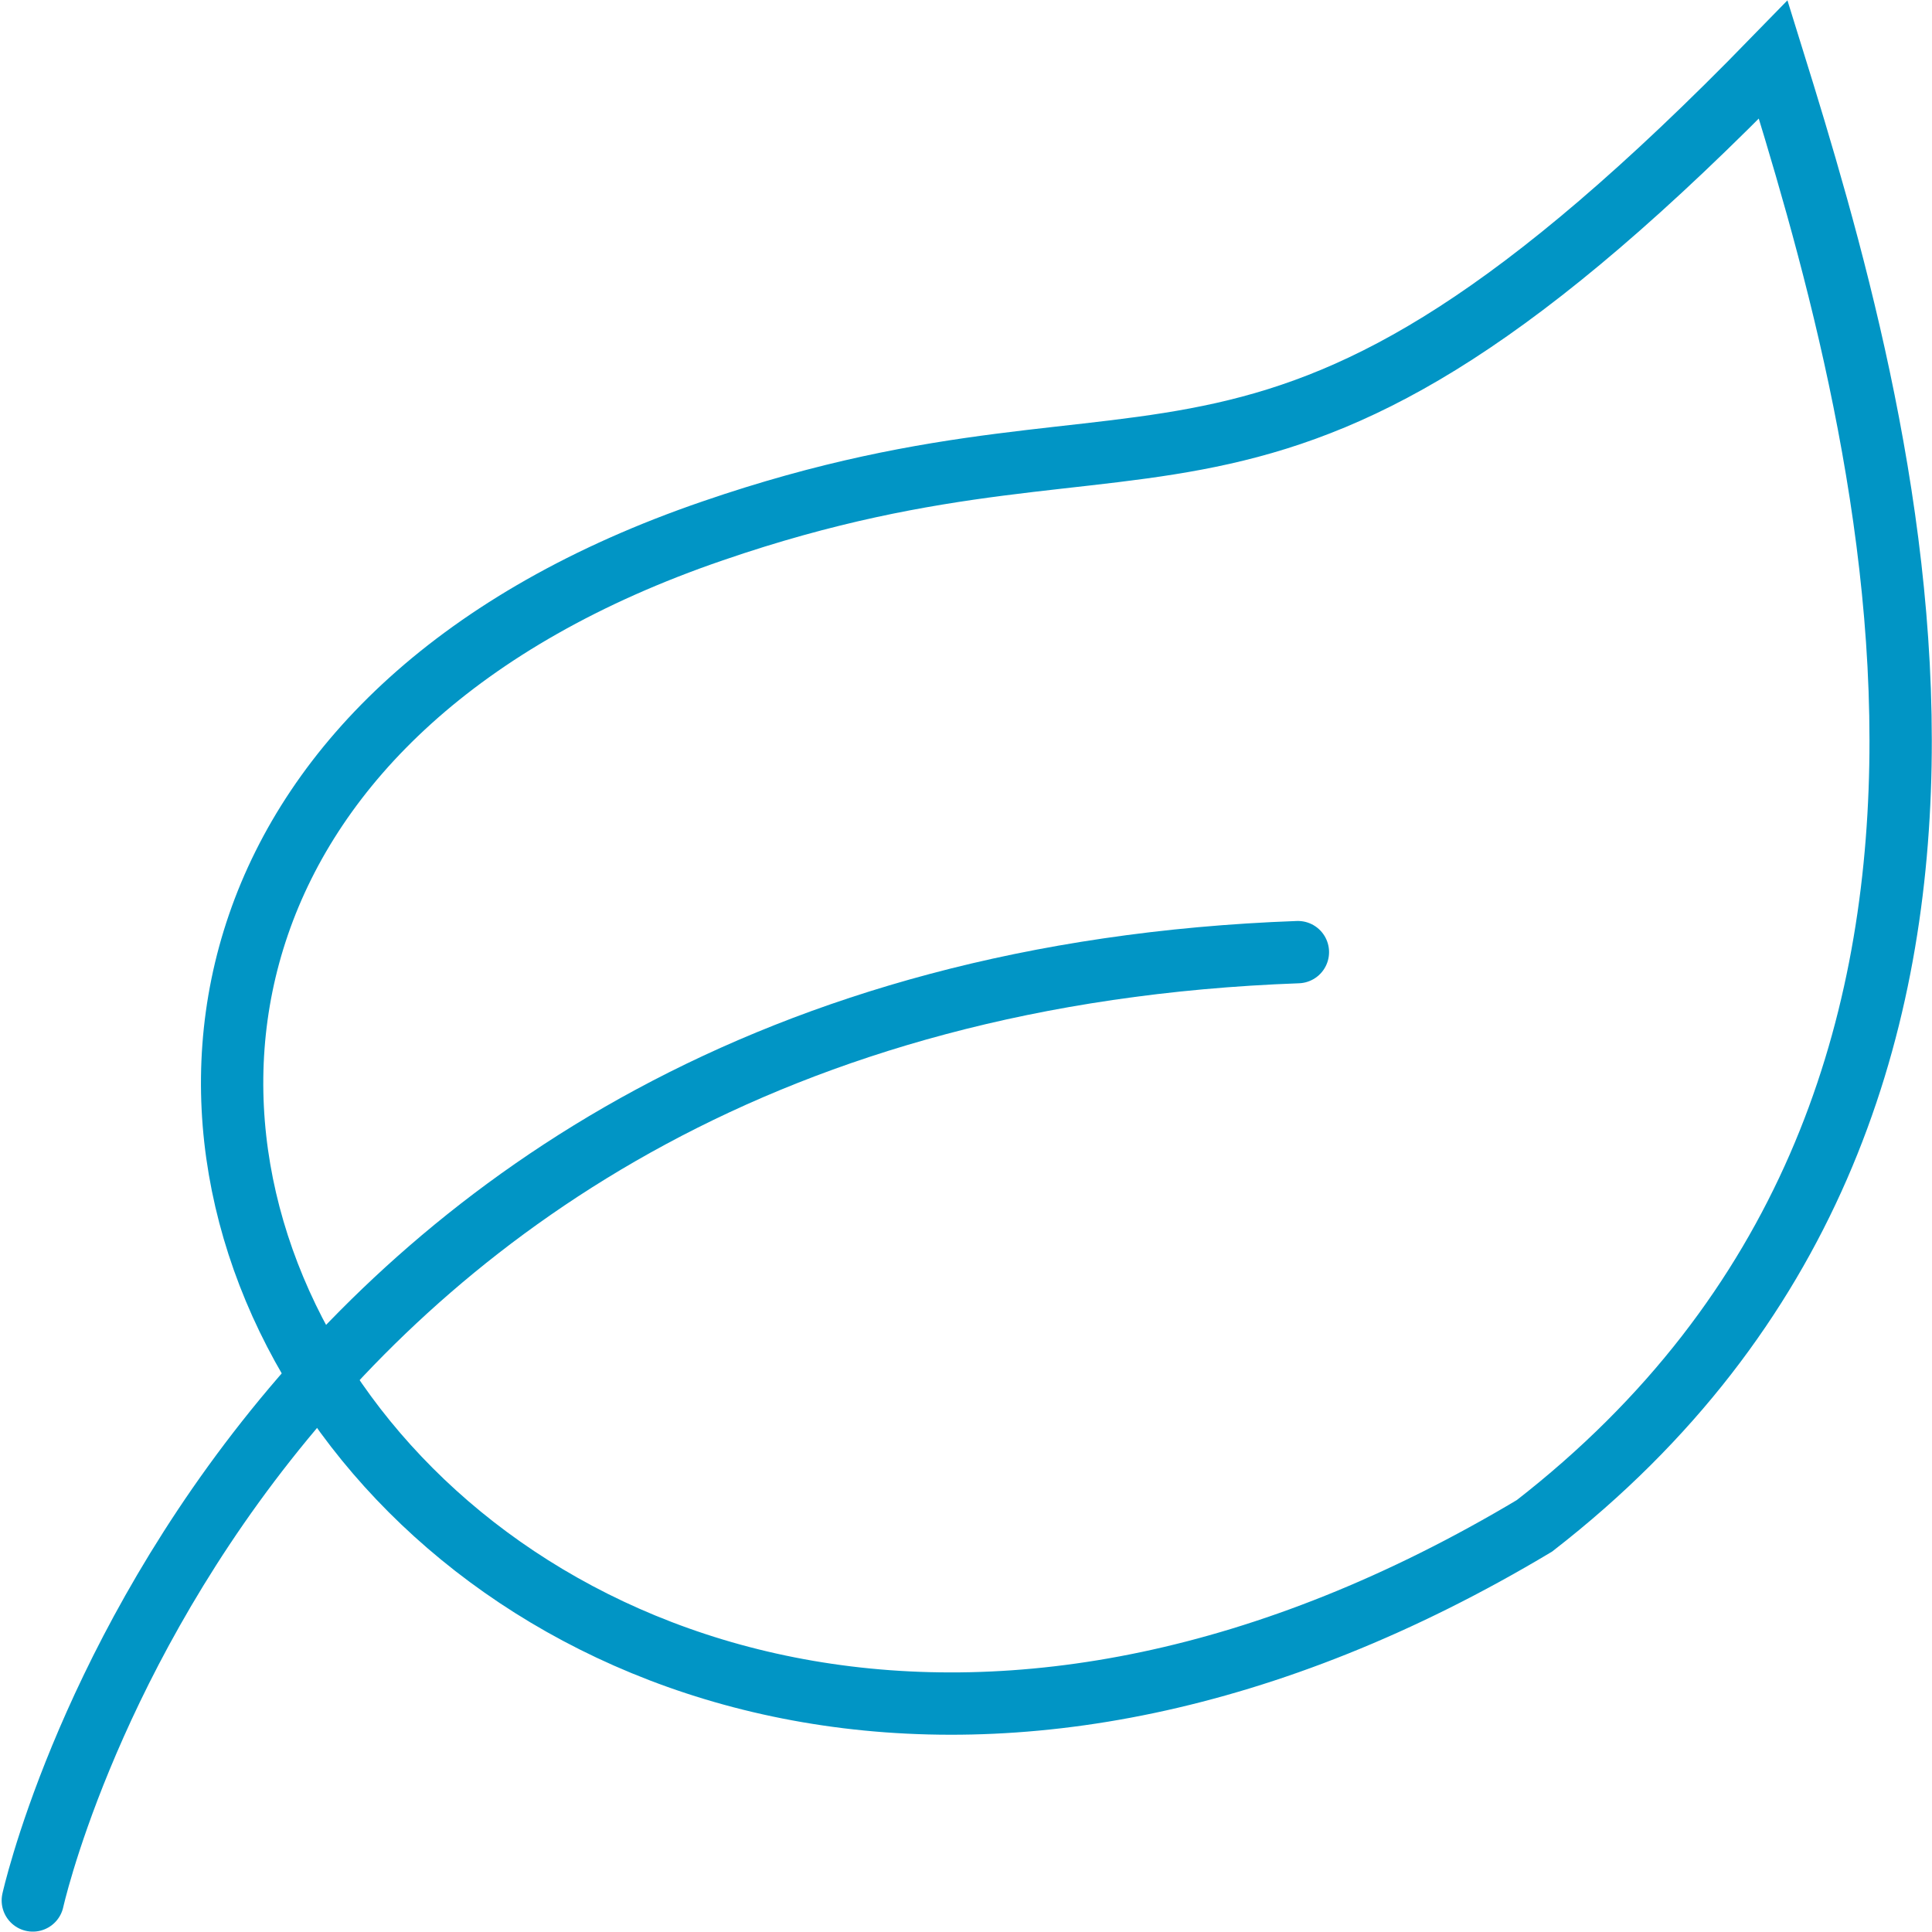<?xml version="1.0"?>
<svg xmlns="http://www.w3.org/2000/svg" width="40" height="40" viewBox="0 0 62 62" fill="none">
<path d="M1.053 60.988C1.053 60.988 7.502 31.799 41.651 30.555" stroke="#0195C5" stroke-width="2" stroke-miterlimit="10" stroke-linecap="round"/>
<path d="M22.877 17.034C37.589 11.973 40.458 18.805 56.905 1.913C60.425 13.238 66.824 35.312 49.243 48.965C14.673 69.652 -9.929 28.268 22.877 17.034Z" stroke="#0195C5" stroke-width="2" stroke-miterlimit="10"/>
</svg>
